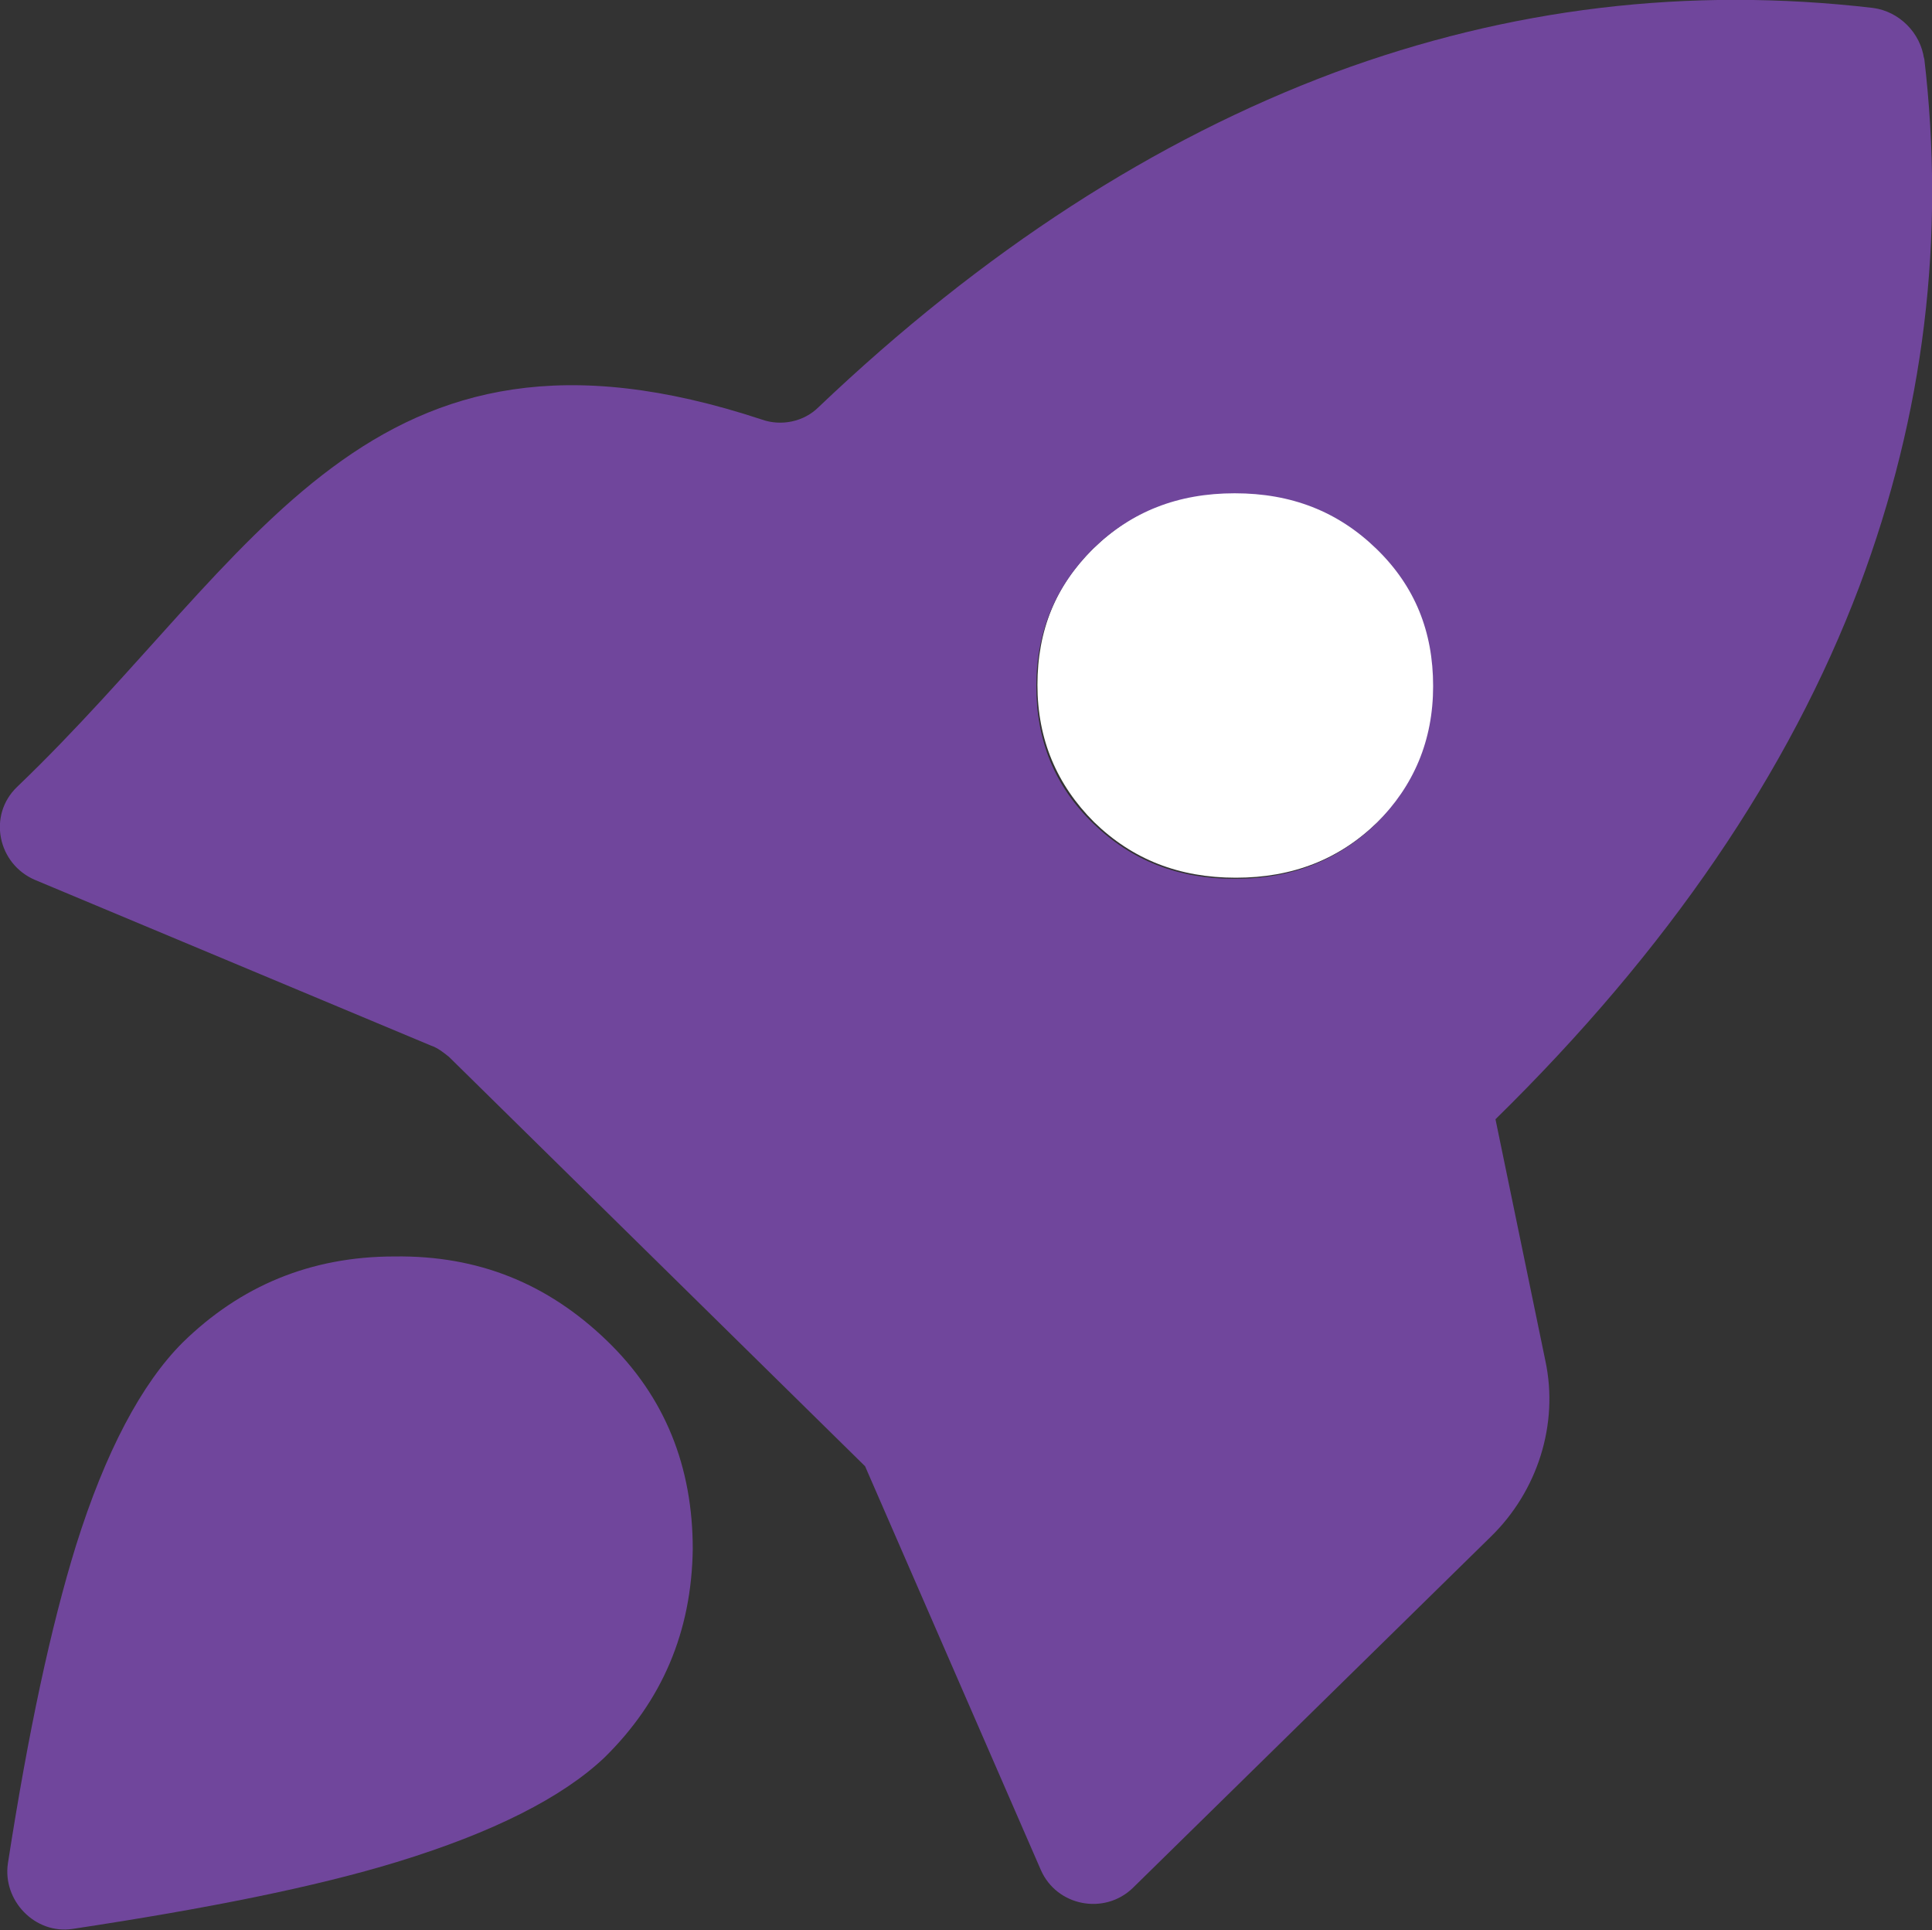 <?xml version="1.0" encoding="UTF-8"?>
<svg id="Layer_2" data-name="Layer 2" xmlns="http://www.w3.org/2000/svg" viewBox="0 0 17.04 17.02">
  <rect x="0" y="0" width="17.04" height="17.02" fill="#333333" stroke="none"/>
  <defs>
    <style>
      .cls-1 {
        fill: #70469c;
      }

      .cls-2 {
        fill: #fff;
      }
    </style>
  </defs>
  <g id="Layer_2-2" data-name="Layer 2">
    <g>
      <path class="cls-2" d="M10.9,4.34c-.5,0-.91.16-1.25.49-.34.33-.5.73-.5,1.21s.17.88.5,1.21c.34.33.75.49,1.25.49s.91-.16,1.25-.49c.34-.33.5-.73.5-1.21s-.17-.88-.5-1.21c-.34-.33-.75-.49-1.25-.49Z"/>
      <path class="cls-1" d="M16.97.52c-.03-.23-.22-.42-.45-.45-1.63-.19-3.21,0-4.75.57-1.58.59-3.1,1.57-4.55,2.95-.13.13-.33.17-.5.11C3.24,2.55,2.28,4.9.15,6.94c-.26.25-.17.68.16.82l3.49,1.46c.06.02.11.06.16.1l3.67,3.61,1.55,3.56c.14.32.56.4.81.16l3.16-3.1c.41-.4.6-.99.48-1.55l-.44-2.13c1.52-1.49,2.59-3.06,3.21-4.7.57-1.52.76-3.07.57-4.67ZM12.14,7.26c-.34.33-.75.49-1.25.49s-.91-.16-1.25-.49c-.34-.33-.5-.73-.5-1.21s.17-.88.5-1.21c.34-.33.75-.49,1.25-.49s.91.16,1.25.49c.34.33.5.73.5,1.21s-.17.88-.5,1.21Z"/>
      <path class="cls-1" d="M3.48,11.08c-.74,0-1.36.26-1.87.76-.36.36-.68.96-.94,1.79-.22.71-.42,1.64-.6,2.8-.05.33.24.63.57.58,1.19-.18,2.14-.37,2.86-.59.85-.26,1.46-.57,1.83-.92.51-.5.77-1.11.78-1.84,0-.72-.24-1.34-.76-1.84s-1.13-.75-1.87-.74Z"/>
    </g>
  </g>
</svg>